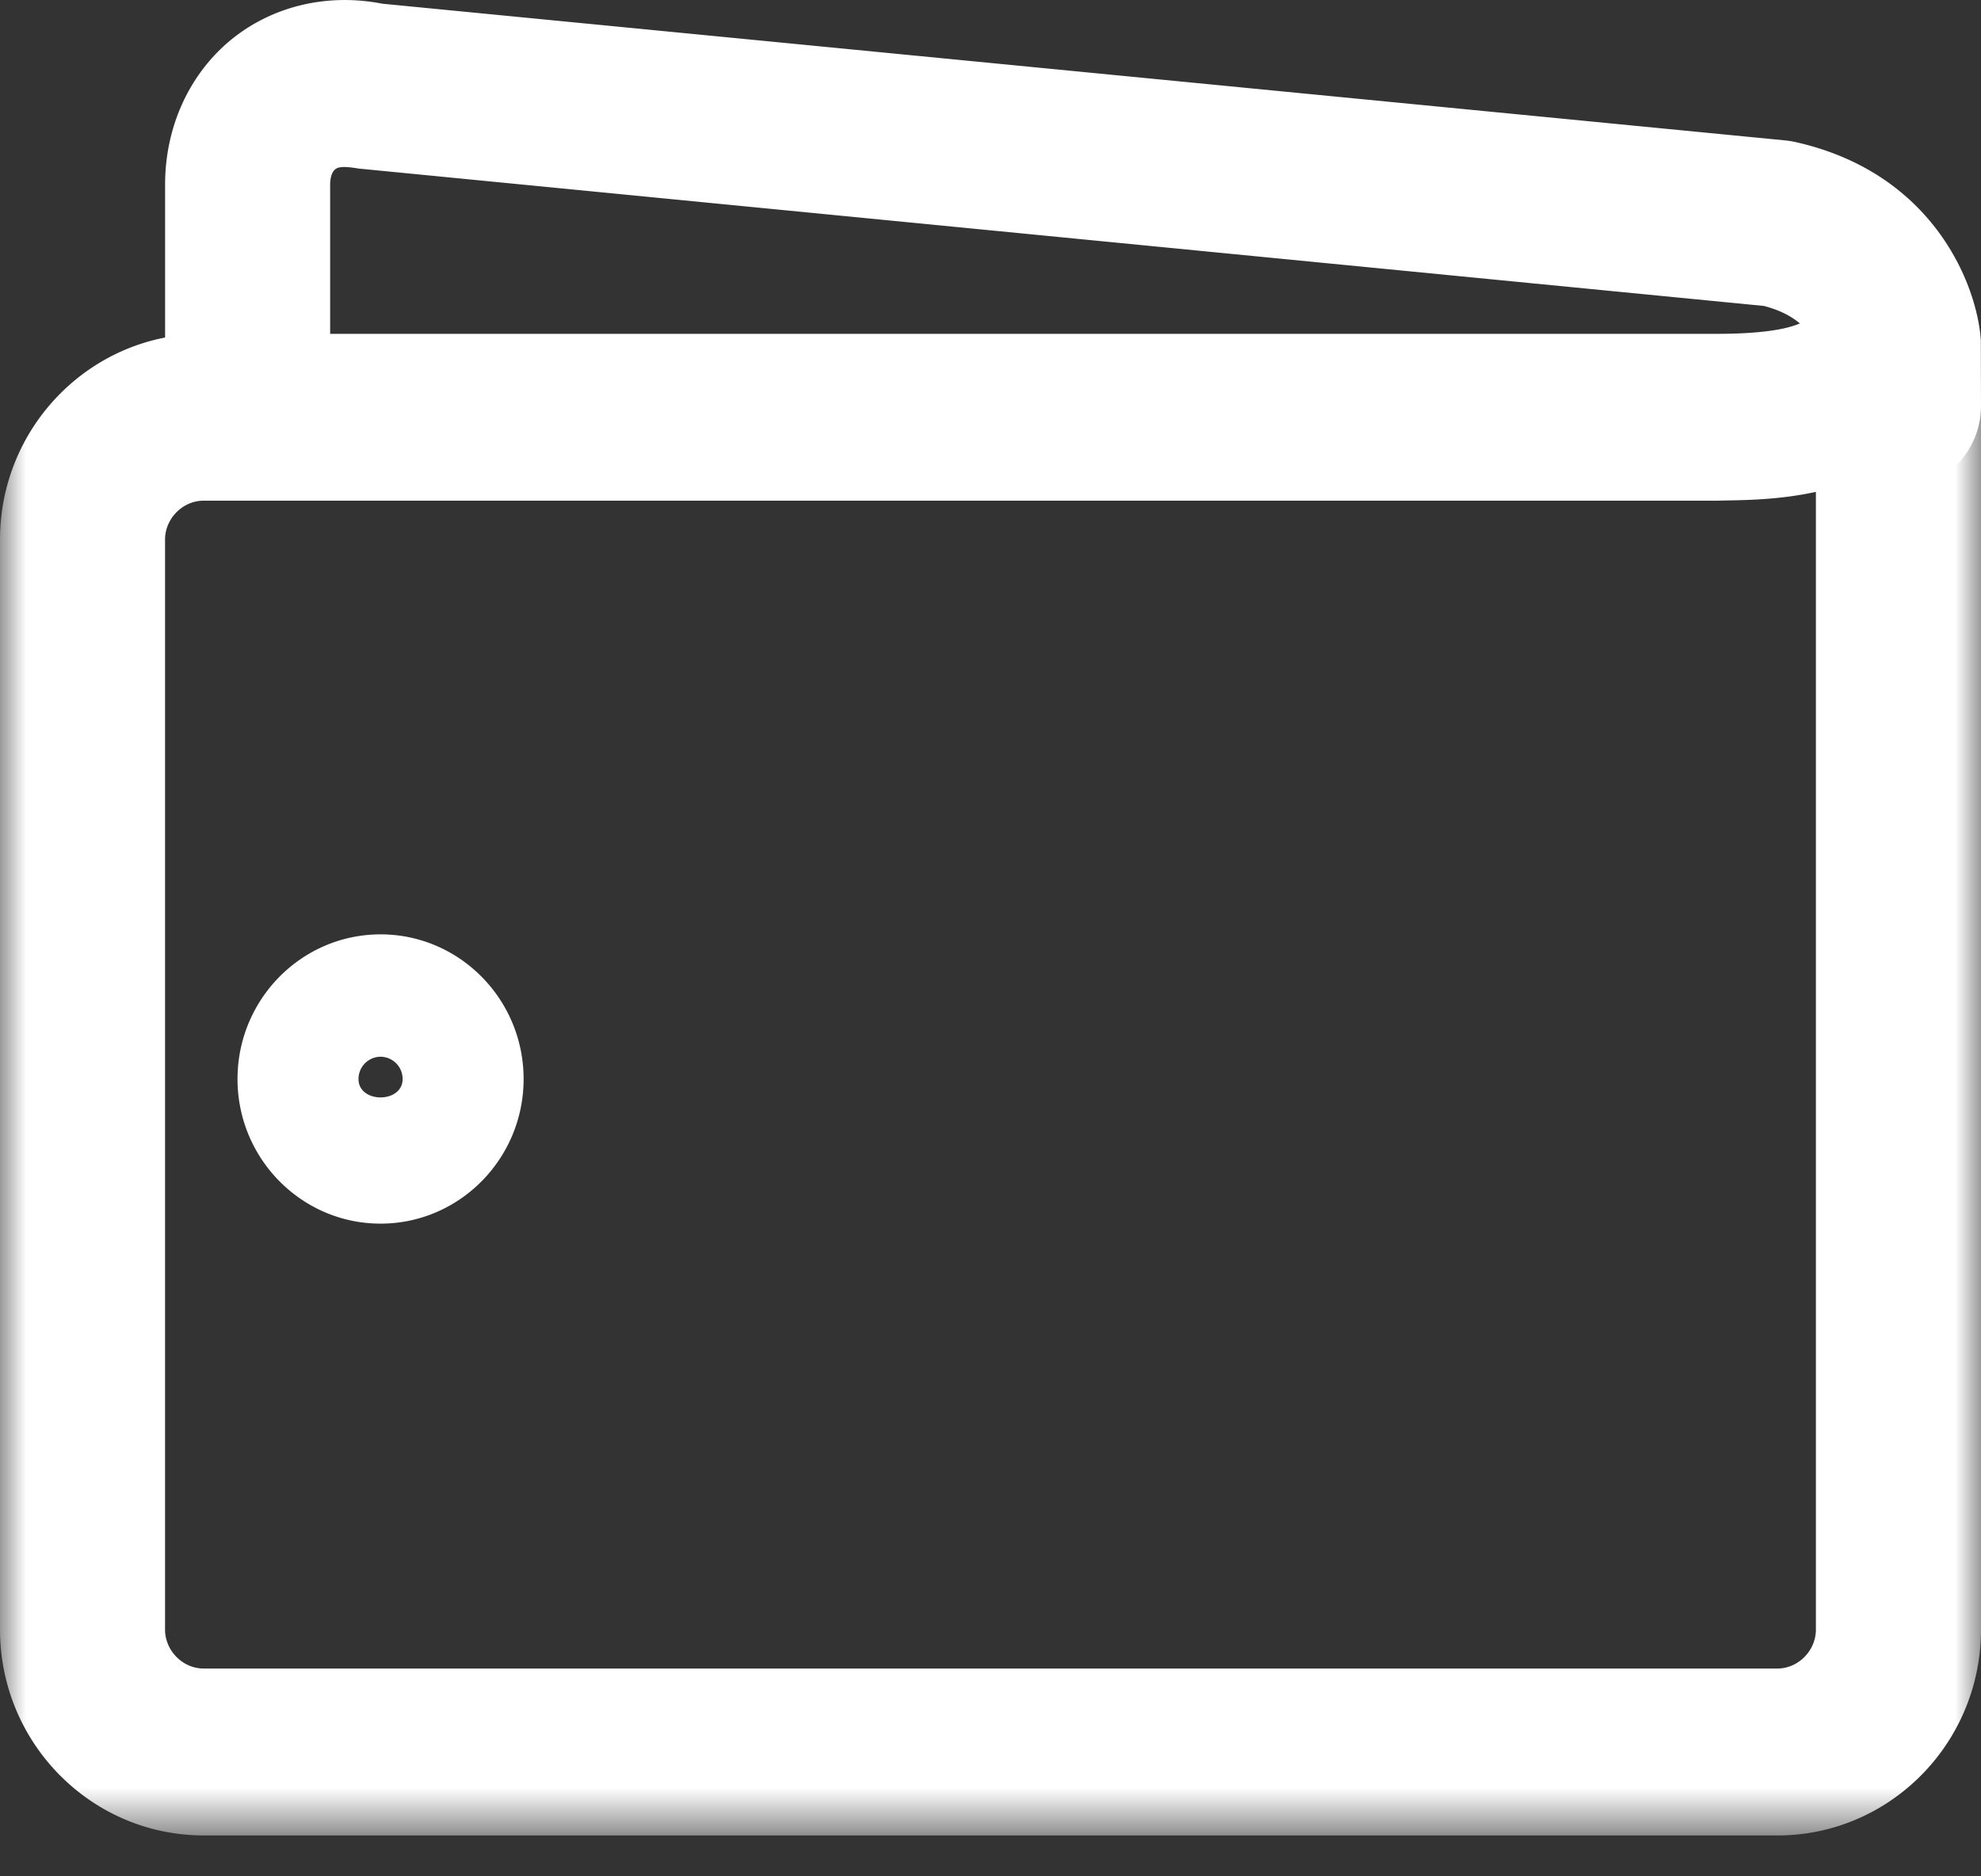 <svg width="38" height="36" viewBox="0 0 38 36" xmlns="http://www.w3.org/2000/svg" xmlns:xlink="http://www.w3.org/1999/xlink"><rect x="0" y="0" width="38" height="36" fill="#333333" stroke="none"/><title>Lower_Service_Icon</title><defs><path id="a" d="M19 30.415H0V.155h38v30.26H19z"/></defs><g fill="none" fill-rule="evenodd"><g transform="translate(0 4.8)"><mask id="b" fill="#fff"><use xlink:href="#a"/></mask><path d="M3.906 4.806c-.4 0-.74.342-.74.747v20.913c0 .405.34.747.74.747h30.188c.4 0 .739-.342.739-.747V4.637c-.771.169-1.479.157-1.875.169H3.906zm30.188 25.609H3.906c-2.154 0-3.906-1.77-3.906-3.95V5.554c0-2.179 1.752-3.949 3.906-3.949h29.029c1.48 0 1.797-.264 1.857-.421a1.576 1.576 0 0 1 2.046-.919 1.605 1.605 0 0 1 .91 2.068l-.002.004c.16.25.254.549.254.869v23.26c0 2.18-1.751 3.95-3.906 3.95z" fill="#FFF" mask="url(#b)"/></g><path d="M4.75 9.512a1.593 1.593 0 0 1-1.583-1.6v-4.37c0-1.096.454-2.103 1.247-2.764C5.208.12 6.27-.137 7.334.071l26.912 2.623c.063.007.127.016.188.03 2.66.592 3.495 2.75 3.563 3.808L38 7.785c0 .884-.71 1.6-1.583 1.6a1.593 1.593 0 0 1-1.584-1.6v-1.15c-.02-.059-.177-.553-.997-.765L6.878 3.234c-.28-.048-.391-.034-.45.016-.06.05-.095.157-.095.293V7.91c0 .884-.709 1.601-1.583 1.601M7.3 20.275a.426.426 0 0 0-.423.428c0 .47.846.47.846 0a.426.426 0 0 0-.423-.428m0 3.202c-1.514 0-2.744-1.246-2.744-2.774 0-1.53 1.23-2.776 2.744-2.776 1.513 0 2.744 1.245 2.744 2.776 0 1.528-1.23 2.774-2.744 2.774" fill="#FFF"/></g></svg>